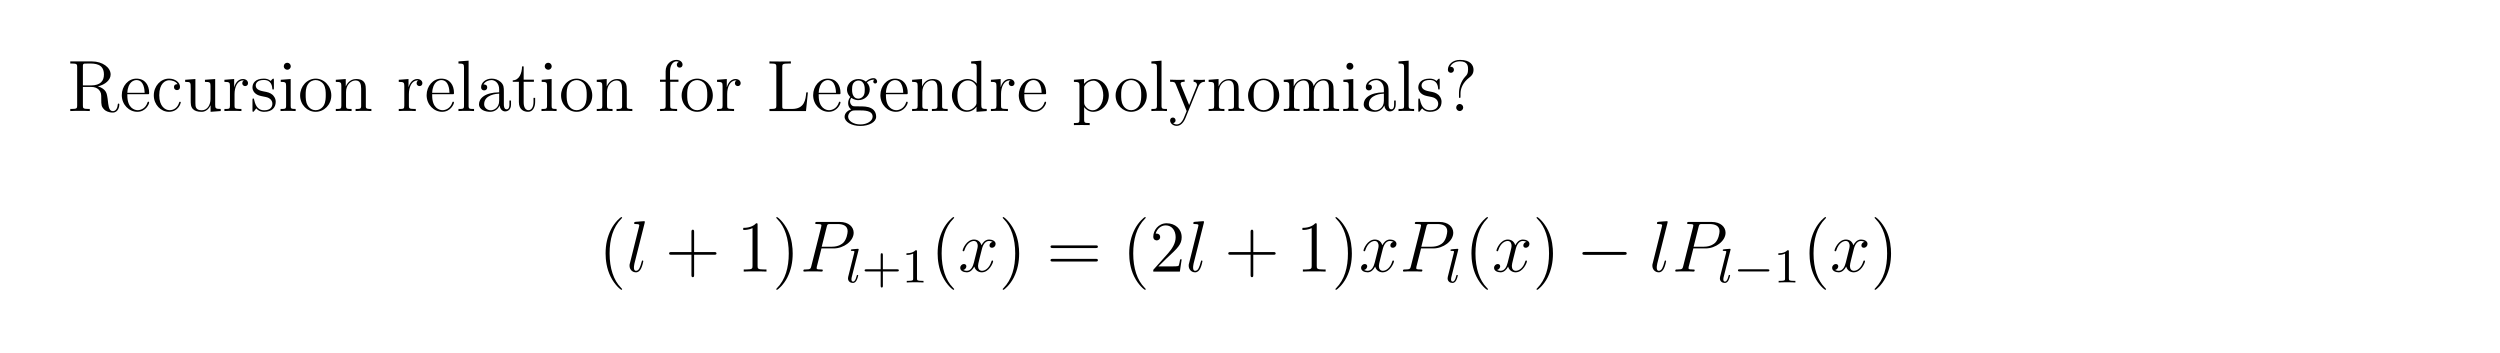 <?xml version="1.0" encoding="UTF-8"?>
<svg xmlns="http://www.w3.org/2000/svg" xmlns:xlink="http://www.w3.org/1999/xlink" width="408.468" height="57.617" viewBox="0 0 408.468 57.617">
<defs>
<g>
<g id="glyph-0-0">
</g>
<g id="glyph-0-1">
<path d="M 5.016 -4.031 C 6.188 -4.312 7.094 -5.062 7.094 -5.969 C 7.094 -7.125 5.766 -8.109 4.047 -8.109 L 0.5 -8.109 L 0.5 -7.766 L 0.734 -7.766 C 1.594 -7.766 1.625 -7.641 1.625 -7.203 L 1.625 -0.906 C 1.625 -0.469 1.594 -0.344 0.734 -0.344 L 0.5 -0.344 L 0.5 0 C 0.766 -0.031 1.75 -0.031 2.094 -0.031 C 2.438 -0.031 3.422 -0.031 3.688 0 L 3.688 -0.344 L 3.453 -0.344 C 2.594 -0.344 2.562 -0.469 2.562 -0.906 L 2.562 -3.938 L 3.938 -3.938 C 4.406 -3.938 4.844 -3.812 5.172 -3.484 C 5.562 -3.031 5.562 -2.781 5.562 -1.953 C 5.562 -1.016 5.562 -0.719 6.094 -0.203 C 6.266 -0.031 6.766 0.25 7.438 0.25 C 8.359 0.25 8.516 -0.781 8.516 -1.031 C 8.516 -1.109 8.516 -1.219 8.391 -1.219 C 8.266 -1.219 8.266 -1.141 8.25 -1.016 C 8.188 -0.312 7.844 0.016 7.469 0.016 C 6.922 0.016 6.797 -0.547 6.703 -1.172 C 6.703 -1.266 6.625 -1.766 6.594 -2.062 C 6.5 -2.656 6.453 -3.047 6.109 -3.406 C 5.969 -3.531 5.672 -3.859 5.016 -4.031 Z M 3.891 -4.188 L 2.562 -4.188 L 2.562 -7.297 C 2.562 -7.562 2.562 -7.703 2.812 -7.75 C 2.922 -7.766 3.281 -7.766 3.516 -7.766 C 4.484 -7.766 6 -7.766 6 -5.969 C 6 -4.938 5.438 -4.188 3.891 -4.188 Z M 3.891 -4.188 "/>
</g>
<g id="glyph-0-2">
<path d="M 4.547 -2.75 C 4.812 -2.75 4.828 -2.75 4.828 -2.984 C 4.828 -4.188 4.188 -5.297 2.75 -5.297 C 1.406 -5.297 0.359 -4.078 0.359 -2.594 C 0.359 -1.031 1.562 0.125 2.891 0.125 C 4.297 0.125 4.828 -1.156 4.828 -1.406 C 4.828 -1.484 4.781 -1.531 4.703 -1.531 C 4.609 -1.531 4.578 -1.469 4.562 -1.406 C 4.25 -0.422 3.453 -0.141 2.953 -0.141 C 2.453 -0.141 1.266 -0.469 1.266 -2.531 L 1.266 -2.75 Z M 1.266 -2.984 C 1.359 -4.844 2.406 -5.062 2.75 -5.062 C 4.016 -5.062 4.078 -3.391 4.094 -2.984 Z M 1.266 -2.984 "/>
</g>
<g id="glyph-0-3">
<path d="M 4.297 -4.391 C 4.156 -4.391 3.719 -4.391 3.719 -3.906 C 3.719 -3.625 3.922 -3.422 4.203 -3.422 C 4.484 -3.422 4.703 -3.594 4.703 -3.938 C 4.703 -4.719 3.875 -5.297 2.906 -5.297 C 1.516 -5.297 0.422 -4.062 0.422 -2.562 C 0.422 -1.047 1.562 0.125 2.891 0.125 C 4.469 0.125 4.828 -1.312 4.828 -1.406 C 4.828 -1.516 4.734 -1.516 4.703 -1.516 C 4.594 -1.516 4.578 -1.484 4.547 -1.344 C 4.281 -0.5 3.641 -0.141 3 -0.141 C 2.281 -0.141 1.312 -0.766 1.312 -2.578 C 1.312 -4.547 2.328 -5.031 2.922 -5.031 C 3.375 -5.031 4.031 -4.859 4.297 -4.391 Z M 4.297 -4.391 "/>
</g>
<g id="glyph-0-4">
<path d="M 3.609 -5.109 L 3.609 -4.766 C 4.422 -4.766 4.516 -4.672 4.516 -4.094 L 4.516 -1.969 C 4.516 -0.969 3.984 -0.125 3.094 -0.125 C 2.109 -0.125 2.047 -0.672 2.047 -1.312 L 2.047 -5.234 L 0.375 -5.109 L 0.375 -4.766 C 1.281 -4.766 1.281 -4.719 1.281 -3.672 L 1.281 -1.891 C 1.281 -1.156 1.281 -0.719 1.641 -0.328 C 1.922 -0.031 2.406 0.125 3.016 0.125 C 3.219 0.125 3.594 0.125 4 -0.219 C 4.344 -0.5 4.531 -0.953 4.531 -0.953 L 4.531 0.125 L 6.188 0 L 6.188 -0.344 C 5.375 -0.344 5.281 -0.422 5.281 -1.016 L 5.281 -5.234 Z M 3.609 -5.109 "/>
</g>
<g id="glyph-0-5">
<path d="M 1.984 -2.766 C 1.984 -3.922 2.453 -5 3.375 -5 C 3.469 -5 3.484 -5 3.531 -4.984 C 3.438 -4.938 3.25 -4.875 3.25 -4.547 C 3.25 -4.203 3.531 -4.078 3.719 -4.078 C 3.953 -4.078 4.188 -4.234 4.188 -4.547 C 4.188 -4.906 3.875 -5.234 3.359 -5.234 C 2.344 -5.234 2 -4.141 1.938 -3.922 L 1.922 -3.922 L 1.922 -5.234 L 0.328 -5.109 L 0.328 -4.766 C 1.141 -4.766 1.234 -4.672 1.234 -4.094 L 1.234 -0.875 C 1.234 -0.344 1.109 -0.344 0.328 -0.344 L 0.328 0 C 0.672 -0.031 1.312 -0.031 1.672 -0.031 C 2 -0.031 2.844 -0.031 3.109 0 L 3.109 -0.344 L 2.875 -0.344 C 2 -0.344 1.984 -0.469 1.984 -0.906 Z M 1.984 -2.766 "/>
</g>
<g id="glyph-0-6">
<path d="M 3.891 -5.016 C 3.891 -5.234 3.891 -5.297 3.781 -5.297 C 3.688 -5.297 3.453 -5.031 3.375 -4.922 C 3 -5.219 2.641 -5.297 2.25 -5.297 C 0.812 -5.297 0.391 -4.516 0.391 -3.859 C 0.391 -3.734 0.391 -3.312 0.844 -2.891 C 1.219 -2.562 1.625 -2.484 2.172 -2.375 C 2.828 -2.25 2.984 -2.203 3.281 -1.969 C 3.484 -1.797 3.641 -1.531 3.641 -1.203 C 3.641 -0.688 3.344 -0.125 2.297 -0.125 C 1.516 -0.125 0.953 -0.562 0.688 -1.75 C 0.641 -1.969 0.641 -1.984 0.625 -2 C 0.609 -2.047 0.562 -2.047 0.516 -2.047 C 0.391 -2.047 0.391 -1.984 0.391 -1.766 L 0.391 -0.156 C 0.391 0.062 0.391 0.125 0.516 0.125 C 0.562 0.125 0.578 0.109 0.781 -0.141 C 0.844 -0.219 0.844 -0.25 1.016 -0.438 C 1.469 0.125 2.109 0.125 2.312 0.125 C 3.562 0.125 4.188 -0.562 4.188 -1.516 C 4.188 -2.156 3.781 -2.531 3.688 -2.641 C 3.25 -3 2.938 -3.078 2.156 -3.219 C 1.797 -3.297 0.922 -3.453 0.922 -4.172 C 0.922 -4.531 1.172 -5.078 2.25 -5.078 C 3.531 -5.078 3.609 -3.984 3.641 -3.609 C 3.641 -3.516 3.734 -3.516 3.766 -3.516 C 3.891 -3.516 3.891 -3.578 3.891 -3.781 Z M 3.891 -5.016 "/>
</g>
<g id="glyph-0-7">
<path d="M 2.062 -7.312 C 2.062 -7.625 1.812 -7.891 1.484 -7.891 C 1.172 -7.891 0.922 -7.641 0.922 -7.328 C 0.922 -6.969 1.203 -6.75 1.484 -6.75 C 1.859 -6.75 2.062 -7.047 2.062 -7.312 Z M 0.422 -5.109 L 0.422 -4.766 C 1.188 -4.766 1.297 -4.688 1.297 -4.109 L 1.297 -0.875 C 1.297 -0.344 1.156 -0.344 0.391 -0.344 L 0.391 0 C 0.719 -0.031 1.297 -0.031 1.641 -0.031 C 1.766 -0.031 2.453 -0.031 2.859 0 L 2.859 -0.344 C 2.094 -0.344 2.047 -0.406 2.047 -0.859 L 2.047 -5.234 Z M 0.422 -5.109 "/>
</g>
<g id="glyph-0-8">
<path d="M 5.453 -2.547 C 5.453 -4.078 4.281 -5.297 2.906 -5.297 C 1.484 -5.297 0.359 -4.031 0.359 -2.547 C 0.359 -1.016 1.547 0.125 2.891 0.125 C 4.297 0.125 5.453 -1.047 5.453 -2.547 Z M 2.906 -0.141 C 2.469 -0.141 1.938 -0.328 1.594 -0.922 C 1.266 -1.453 1.266 -2.156 1.266 -2.641 C 1.266 -3.094 1.266 -3.828 1.625 -4.359 C 1.953 -4.875 2.484 -5.062 2.891 -5.062 C 3.359 -5.062 3.859 -4.844 4.188 -4.375 C 4.547 -3.828 4.547 -3.094 4.547 -2.641 C 4.547 -2.234 4.547 -1.5 4.234 -0.938 C 3.906 -0.375 3.359 -0.141 2.906 -0.141 Z M 2.906 -0.141 "/>
</g>
<g id="glyph-0-9">
<path d="M 5.281 -2.891 C 5.281 -3.984 5.281 -4.328 5.016 -4.703 C 4.672 -5.172 4.109 -5.234 3.703 -5.234 C 2.547 -5.234 2.109 -4.25 2 -4.016 L 2 -5.234 L 0.375 -5.109 L 0.375 -4.766 C 1.188 -4.766 1.281 -4.672 1.281 -4.094 L 1.281 -0.875 C 1.281 -0.344 1.156 -0.344 0.375 -0.344 L 0.375 0 C 0.688 -0.031 1.328 -0.031 1.656 -0.031 C 2 -0.031 2.641 -0.031 2.953 0 L 2.953 -0.344 C 2.203 -0.344 2.047 -0.344 2.047 -0.875 L 2.047 -3.094 C 2.047 -4.328 2.875 -5 3.609 -5 C 4.344 -5 4.516 -4.391 4.516 -3.672 L 4.516 -0.875 C 4.516 -0.344 4.375 -0.344 3.609 -0.344 L 3.609 0 C 3.922 -0.031 4.562 -0.031 4.891 -0.031 C 5.234 -0.031 5.875 -0.031 6.188 0 L 6.188 -0.344 C 5.594 -0.344 5.297 -0.344 5.281 -0.703 Z M 5.281 -2.891 "/>
</g>
<g id="glyph-0-10">
<path d="M 2.047 -8.234 L 0.391 -8.109 L 0.391 -7.766 C 1.203 -7.766 1.297 -7.688 1.297 -7.094 L 1.297 -0.875 C 1.297 -0.344 1.156 -0.344 0.391 -0.344 L 0.391 0 C 0.719 -0.031 1.312 -0.031 1.656 -0.031 C 2.016 -0.031 2.609 -0.031 2.938 0 L 2.938 -0.344 C 2.188 -0.344 2.047 -0.344 2.047 -0.875 Z M 2.047 -8.234 "/>
</g>
<g id="glyph-0-11">
<path d="M 4.578 -3.172 C 4.578 -3.812 4.578 -4.281 4.062 -4.75 C 3.641 -5.125 3.109 -5.297 2.594 -5.297 C 1.609 -5.297 0.859 -4.656 0.859 -3.891 C 0.859 -3.531 1.094 -3.375 1.359 -3.375 C 1.656 -3.375 1.859 -3.578 1.859 -3.859 C 1.859 -4.344 1.422 -4.344 1.25 -4.344 C 1.516 -4.844 2.094 -5.062 2.562 -5.062 C 3.109 -5.062 3.812 -4.609 3.812 -3.531 L 3.812 -3.062 C 1.422 -3.031 0.516 -2.031 0.516 -1.109 C 0.516 -0.172 1.609 0.125 2.344 0.125 C 3.125 0.125 3.656 -0.359 3.891 -0.922 C 3.938 -0.375 4.297 0.062 4.812 0.062 C 5.062 0.062 5.75 -0.109 5.75 -1.062 L 5.75 -1.719 L 5.484 -1.719 L 5.484 -1.062 C 5.484 -0.375 5.203 -0.281 5.031 -0.281 C 4.578 -0.281 4.578 -0.922 4.578 -1.094 Z M 3.812 -1.672 C 3.812 -0.516 2.938 -0.125 2.438 -0.125 C 1.859 -0.125 1.359 -0.547 1.359 -1.109 C 1.359 -2.688 3.391 -2.828 3.812 -2.844 Z M 3.812 -1.672 "/>
</g>
<g id="glyph-0-12">
<path d="M 2 -4.781 L 3.672 -4.781 L 3.672 -5.125 L 2 -5.125 L 2 -7.297 L 1.734 -7.297 C 1.719 -6.188 1.297 -5.047 0.219 -5.016 L 0.219 -4.781 L 1.219 -4.781 L 1.219 -1.469 C 1.219 -0.156 2.109 0.125 2.734 0.125 C 3.484 0.125 3.875 -0.625 3.875 -1.469 L 3.875 -2.156 L 3.609 -2.156 L 3.609 -1.5 C 3.609 -0.641 3.266 -0.141 2.797 -0.141 C 2 -0.141 2 -1.25 2 -1.453 Z M 2 -4.781 "/>
</g>
<g id="glyph-0-13">
<path d="M 2.047 -4.781 L 3.391 -4.781 L 3.391 -5.125 L 2.016 -5.125 L 2.016 -6.5 C 2.016 -7.578 2.562 -8.125 3.047 -8.125 C 3.141 -8.125 3.328 -8.094 3.469 -8.031 C 3.422 -8.016 3.125 -7.906 3.125 -7.562 C 3.125 -7.297 3.312 -7.094 3.594 -7.094 C 3.875 -7.094 4.062 -7.297 4.062 -7.578 C 4.062 -8.016 3.641 -8.359 3.062 -8.359 C 2.234 -8.359 1.297 -7.719 1.297 -6.5 L 1.297 -5.125 L 0.375 -5.125 L 0.375 -4.781 L 1.297 -4.781 L 1.297 -0.875 C 1.297 -0.344 1.156 -0.344 0.391 -0.344 L 0.391 0 C 0.719 -0.031 1.375 -0.031 1.734 -0.031 C 2.047 -0.031 2.891 -0.031 3.172 0 L 3.172 -0.344 L 2.938 -0.344 C 2.062 -0.344 2.047 -0.469 2.047 -0.906 Z M 2.047 -4.781 "/>
</g>
<g id="glyph-0-14">
<path d="M 6.766 -3.047 L 6.5 -3.047 C 6.391 -1.859 6.234 -0.344 4.156 -0.344 L 3.125 -0.344 C 2.594 -0.344 2.578 -0.422 2.578 -0.812 L 2.578 -7.203 C 2.578 -7.625 2.594 -7.766 3.641 -7.766 L 3.984 -7.766 L 3.984 -8.109 C 3.641 -8.094 2.594 -8.094 2.188 -8.094 C 1.828 -8.094 0.766 -8.094 0.484 -8.109 L 0.484 -7.766 L 0.719 -7.766 C 1.578 -7.766 1.609 -7.641 1.609 -7.203 L 1.609 -0.906 C 1.609 -0.469 1.578 -0.344 0.719 -0.344 L 0.484 -0.344 L 0.484 0 L 6.453 0 Z M 6.766 -3.047 "/>
</g>
<g id="glyph-0-15">
<path d="M 1.406 -2.156 C 1.969 -1.781 2.453 -1.781 2.578 -1.781 C 3.641 -1.781 4.438 -2.594 4.438 -3.5 C 4.438 -3.828 4.344 -4.281 3.969 -4.656 C 4.422 -5.125 4.984 -5.125 5.047 -5.125 C 5.094 -5.125 5.156 -5.125 5.203 -5.109 C 5.078 -5.062 5.016 -4.938 5.016 -4.812 C 5.016 -4.641 5.141 -4.5 5.328 -4.5 C 5.422 -4.5 5.641 -4.562 5.641 -4.828 C 5.641 -5.031 5.469 -5.375 5.062 -5.375 C 4.438 -5.375 3.984 -4.984 3.812 -4.812 C 3.453 -5.078 3.047 -5.234 2.594 -5.234 C 1.516 -5.234 0.719 -4.422 0.719 -3.516 C 0.719 -2.844 1.141 -2.406 1.266 -2.297 C 1.109 -2.109 0.906 -1.766 0.906 -1.312 C 0.906 -0.625 1.312 -0.328 1.406 -0.266 C 0.859 -0.109 0.328 0.328 0.328 0.938 C 0.328 1.75 1.438 2.438 2.891 2.438 C 4.312 2.438 5.484 1.812 5.484 0.922 C 5.484 0.625 5.406 -0.078 4.688 -0.453 C 4.078 -0.766 3.484 -0.766 2.469 -0.766 C 1.75 -0.766 1.656 -0.766 1.453 -0.984 C 1.328 -1.109 1.219 -1.328 1.219 -1.578 C 1.219 -1.781 1.297 -1.984 1.406 -2.156 Z M 2.594 -2.031 C 1.547 -2.031 1.547 -3.234 1.547 -3.5 C 1.547 -3.719 1.547 -4.203 1.75 -4.531 C 1.969 -4.875 2.328 -4.984 2.578 -4.984 C 3.625 -4.984 3.625 -3.781 3.625 -3.516 C 3.625 -3.297 3.625 -2.812 3.422 -2.5 C 3.188 -2.156 2.844 -2.031 2.594 -2.031 Z M 2.906 2.188 C 1.766 2.188 0.906 1.609 0.906 0.922 C 0.906 0.828 0.922 0.375 1.375 0.062 C 1.641 -0.109 1.75 -0.109 2.578 -0.109 C 3.562 -0.109 4.906 -0.109 4.906 0.922 C 4.906 1.625 4 2.188 2.906 2.188 Z M 2.906 2.188 "/>
</g>
<g id="glyph-0-16">
<path d="M 3.562 -8.109 L 3.562 -7.766 C 4.375 -7.766 4.469 -7.688 4.469 -7.094 L 4.469 -4.484 C 4.219 -4.828 3.703 -5.234 2.984 -5.234 C 1.609 -5.234 0.422 -4.078 0.422 -2.547 C 0.422 -1.047 1.547 0.125 2.844 0.125 C 3.75 0.125 4.281 -0.469 4.438 -0.703 L 4.438 0.125 L 6.109 0 L 6.109 -0.344 C 5.312 -0.344 5.219 -0.422 5.219 -1.016 L 5.219 -8.234 Z M 4.438 -1.391 C 4.438 -1.172 4.438 -1.141 4.281 -0.875 C 3.984 -0.469 3.5 -0.125 2.906 -0.125 C 2.594 -0.125 1.312 -0.234 1.312 -2.547 C 1.312 -3.391 1.453 -3.875 1.719 -4.266 C 1.953 -4.625 2.438 -5 3.031 -5 C 3.766 -5 4.188 -4.469 4.297 -4.281 C 4.438 -4.078 4.438 -4.047 4.438 -3.828 Z M 4.438 -1.391 "/>
</g>
<g id="glyph-0-17">
<path d="M 2.906 1.953 C 2.156 1.953 2 1.953 2 1.422 L 2 -0.641 C 2.219 -0.344 2.703 0.125 3.469 0.125 C 4.828 0.125 6.031 -1.031 6.031 -2.562 C 6.031 -4.078 4.922 -5.234 3.625 -5.234 C 2.578 -5.234 2.016 -4.484 1.984 -4.438 L 1.984 -5.234 L 0.328 -5.109 L 0.328 -4.766 C 1.156 -4.766 1.234 -4.672 1.234 -4.156 L 1.234 1.422 C 1.234 1.953 1.109 1.953 0.328 1.953 L 0.328 2.297 C 0.641 2.281 1.281 2.281 1.609 2.281 C 1.953 2.281 2.594 2.281 2.906 2.297 Z M 2 -3.781 C 2 -4.016 2 -4.031 2.141 -4.219 C 2.5 -4.75 3.078 -4.969 3.531 -4.969 C 4.422 -4.969 5.125 -3.891 5.125 -2.562 C 5.125 -1.156 4.328 -0.125 3.406 -0.125 C 3.047 -0.125 2.703 -0.266 2.453 -0.5 C 2.188 -0.766 2 -1.016 2 -1.344 Z M 2 -3.781 "/>
</g>
<g id="glyph-0-18">
<path d="M 4.812 -3.969 C 5.125 -4.766 5.688 -4.781 5.906 -4.781 L 5.906 -5.125 C 5.562 -5.094 5.406 -5.094 5.016 -5.094 C 4.75 -5.094 4.719 -5.094 4.062 -5.125 L 4.062 -4.781 C 4.5 -4.75 4.609 -4.484 4.609 -4.266 C 4.609 -4.156 4.578 -4.094 4.531 -3.984 L 3.328 -0.984 L 2 -4.219 C 1.938 -4.375 1.938 -4.453 1.938 -4.469 C 1.938 -4.781 2.344 -4.781 2.594 -4.781 L 2.594 -5.125 C 2.281 -5.094 1.703 -5.094 1.359 -5.094 C 0.922 -5.094 0.891 -5.094 0.219 -5.125 L 0.219 -4.781 C 0.906 -4.781 1 -4.719 1.156 -4.344 L 2.922 0 C 2.406 1.266 2.406 1.281 2.344 1.375 C 2.156 1.734 1.828 2.188 1.297 2.188 C 0.922 2.188 0.703 1.969 0.703 1.969 C 0.703 1.969 1.109 1.922 1.109 1.516 C 1.109 1.219 0.891 1.062 0.672 1.062 C 0.469 1.062 0.219 1.188 0.219 1.531 C 0.219 1.984 0.672 2.422 1.297 2.422 C 1.953 2.422 2.453 1.844 2.75 1.094 Z M 4.812 -3.969 "/>
</g>
<g id="glyph-0-19">
<path d="M 8.516 -2.891 C 8.516 -3.984 8.516 -4.328 8.234 -4.703 C 7.891 -5.172 7.344 -5.234 6.938 -5.234 C 5.953 -5.234 5.453 -4.531 5.266 -4.062 C 5.094 -4.969 4.453 -5.234 3.703 -5.234 C 2.547 -5.234 2.109 -4.25 2 -4.016 L 2 -5.234 L 0.375 -5.109 L 0.375 -4.766 C 1.188 -4.766 1.281 -4.672 1.281 -4.094 L 1.281 -0.875 C 1.281 -0.344 1.156 -0.344 0.375 -0.344 L 0.375 0 C 0.688 -0.031 1.328 -0.031 1.656 -0.031 C 2 -0.031 2.641 -0.031 2.953 0 L 2.953 -0.344 C 2.203 -0.344 2.047 -0.344 2.047 -0.875 L 2.047 -3.094 C 2.047 -4.328 2.875 -5 3.609 -5 C 4.344 -5 4.516 -4.391 4.516 -3.672 L 4.516 -0.875 C 4.516 -0.344 4.375 -0.344 3.609 -0.344 L 3.609 0 C 3.922 -0.031 4.562 -0.031 4.891 -0.031 C 5.234 -0.031 5.875 -0.031 6.188 0 L 6.188 -0.344 C 5.422 -0.344 5.281 -0.344 5.281 -0.875 L 5.281 -3.094 C 5.281 -4.328 6.109 -5 6.844 -5 C 7.578 -5 7.75 -4.391 7.75 -3.672 L 7.75 -0.875 C 7.75 -0.344 7.609 -0.344 6.844 -0.344 L 6.844 0 C 7.156 -0.031 7.797 -0.031 8.125 -0.031 C 8.469 -0.031 9.109 -0.031 9.422 0 L 9.422 -0.344 C 8.828 -0.344 8.531 -0.344 8.516 -0.703 Z M 8.516 -2.891 "/>
</g>
<g id="glyph-0-20">
<path d="M 2.703 -2.875 C 2.703 -3.578 3 -4.625 4.188 -5.516 C 4.531 -5.766 4.828 -6.125 4.828 -6.75 C 4.828 -7.469 4.328 -8.359 2.625 -8.359 C 1.344 -8.359 0.641 -7.531 0.641 -6.766 C 0.641 -6.344 0.969 -6.25 1.141 -6.25 C 1.344 -6.25 1.625 -6.391 1.625 -6.75 C 1.625 -7.016 1.422 -7.234 1.125 -7.234 C 1.062 -7.234 1.031 -7.234 1.016 -7.219 C 1.266 -7.844 1.953 -8.125 2.594 -8.125 C 3.938 -8.125 3.938 -7.25 3.938 -6.797 C 3.938 -6.109 3.719 -5.875 3.516 -5.672 C 2.703 -4.797 2.453 -3.688 2.453 -2.969 L 2.453 -2.406 C 2.453 -2.188 2.453 -2.141 2.578 -2.141 C 2.703 -2.141 2.703 -2.219 2.703 -2.438 Z M 3.141 -0.578 C 3.141 -0.891 2.891 -1.156 2.578 -1.156 C 2.219 -1.156 2 -0.859 2 -0.578 C 2 -0.219 2.281 0 2.562 0 C 2.891 0 3.141 -0.266 3.141 -0.578 Z M 3.141 -0.578 "/>
</g>
<g id="glyph-0-21">
<path d="M 3.859 2.891 C 3.859 2.844 3.859 2.828 3.656 2.625 C 2.469 1.422 1.812 -0.531 1.812 -2.953 C 1.812 -5.266 2.359 -7.25 3.734 -8.641 C 3.859 -8.75 3.859 -8.781 3.859 -8.812 C 3.859 -8.875 3.797 -8.906 3.75 -8.906 C 3.594 -8.906 2.625 -8.047 2.047 -6.891 C 1.438 -5.688 1.156 -4.422 1.156 -2.953 C 1.156 -1.906 1.328 -0.484 1.953 0.781 C 2.641 2.203 3.625 2.984 3.75 2.984 C 3.797 2.984 3.859 2.953 3.859 2.891 Z M 3.859 2.891 "/>
</g>
<g id="glyph-0-22">
<path d="M 4.734 -2.75 L 8.016 -2.75 C 8.188 -2.75 8.391 -2.75 8.391 -2.953 C 8.391 -3.188 8.188 -3.188 8.016 -3.188 L 4.734 -3.188 L 4.734 -6.453 C 4.734 -6.625 4.734 -6.844 4.531 -6.844 C 4.297 -6.844 4.297 -6.641 4.297 -6.453 L 4.297 -3.188 L 1.016 -3.188 C 0.859 -3.188 0.641 -3.188 0.641 -2.969 C 0.641 -2.75 0.844 -2.75 1.016 -2.75 L 4.297 -2.75 L 4.297 0.531 C 4.297 0.703 4.297 0.922 4.516 0.922 C 4.734 0.922 4.734 0.719 4.734 0.531 Z M 4.734 -2.75 "/>
</g>
<g id="glyph-0-23">
<path d="M 3.422 -7.609 C 3.422 -7.891 3.422 -7.891 3.188 -7.891 C 2.891 -7.578 2.297 -7.141 1.078 -7.141 L 1.078 -6.797 C 1.359 -6.797 1.953 -6.797 2.594 -7.094 L 2.594 -0.922 C 2.594 -0.484 2.562 -0.344 1.516 -0.344 L 1.156 -0.344 L 1.156 0 C 1.469 -0.031 2.625 -0.031 3.016 -0.031 C 3.406 -0.031 4.547 -0.031 4.875 0 L 4.875 -0.344 L 4.5 -0.344 C 3.453 -0.344 3.422 -0.484 3.422 -0.922 Z M 3.422 -7.609 "/>
</g>
<g id="glyph-0-24">
<path d="M 3.344 -2.953 C 3.344 -3.859 3.234 -5.328 2.562 -6.703 C 1.859 -8.141 0.891 -8.906 0.766 -8.906 C 0.719 -8.906 0.656 -8.875 0.656 -8.812 C 0.656 -8.781 0.656 -8.75 0.859 -8.547 C 2.047 -7.344 2.703 -5.391 2.703 -2.969 C 2.703 -0.672 2.156 1.312 0.766 2.719 C 0.656 2.828 0.656 2.844 0.656 2.891 C 0.656 2.953 0.719 2.984 0.766 2.984 C 0.922 2.984 1.891 2.125 2.469 0.969 C 3.078 -0.25 3.344 -1.531 3.344 -2.953 Z M 3.344 -2.953 "/>
</g>
<g id="glyph-0-25">
<path d="M 8.016 -3.844 C 8.188 -3.844 8.391 -3.844 8.391 -4.062 C 8.391 -4.281 8.188 -4.281 8.016 -4.281 L 1.016 -4.281 C 0.859 -4.281 0.641 -4.281 0.641 -4.078 C 0.641 -3.844 0.844 -3.844 1.016 -3.844 Z M 8.016 -1.641 C 8.188 -1.641 8.391 -1.641 8.391 -1.859 C 8.391 -2.078 8.188 -2.078 8.016 -2.078 L 1.016 -2.078 C 0.859 -2.078 0.641 -2.078 0.641 -1.859 C 0.641 -1.641 0.844 -1.641 1.016 -1.641 Z M 8.016 -1.641 "/>
</g>
<g id="glyph-0-26">
<path d="M 5.219 -2 L 4.969 -2 C 4.922 -1.797 4.828 -1.141 4.719 -0.953 C 4.625 -0.844 3.953 -0.844 3.594 -0.844 L 1.406 -0.844 C 1.719 -1.109 2.453 -1.875 2.75 -2.156 C 4.562 -3.828 5.219 -4.438 5.219 -5.609 C 5.219 -6.984 4.141 -7.891 2.766 -7.891 C 1.391 -7.891 0.578 -6.719 0.578 -5.703 C 0.578 -5.094 1.109 -5.094 1.141 -5.094 C 1.391 -5.094 1.703 -5.266 1.703 -5.656 C 1.703 -5.984 1.469 -6.203 1.141 -6.203 C 1.031 -6.203 1.016 -6.203 0.969 -6.203 C 1.203 -7 1.844 -7.547 2.609 -7.547 C 3.625 -7.547 4.234 -6.703 4.234 -5.609 C 4.234 -4.609 3.656 -3.734 2.984 -2.969 L 0.578 -0.281 L 0.578 0 L 4.922 0 Z M 5.219 -2 "/>
</g>
<g id="glyph-1-0">
</g>
<g id="glyph-1-1">
<path d="M 3.016 -7.938 C 3.031 -7.984 3.047 -8.062 3.047 -8.125 C 3.047 -8.234 2.938 -8.234 2.906 -8.234 C 2.891 -8.234 2.469 -8.203 2.25 -8.188 C 2.047 -8.172 1.875 -8.141 1.656 -8.141 C 1.375 -8.109 1.297 -8.094 1.297 -7.891 C 1.297 -7.766 1.406 -7.766 1.531 -7.766 C 2.141 -7.766 2.141 -7.656 2.141 -7.547 C 2.141 -7.5 2.141 -7.469 2.078 -7.25 L 0.609 -1.359 C 0.562 -1.234 0.547 -1.141 0.547 -0.953 C 0.547 -0.359 0.984 0.125 1.594 0.125 C 1.984 0.125 2.25 -0.141 2.438 -0.516 C 2.641 -0.906 2.797 -1.656 2.797 -1.703 C 2.797 -1.75 2.75 -1.812 2.688 -1.812 C 2.578 -1.812 2.562 -1.75 2.516 -1.562 C 2.297 -0.75 2.094 -0.125 1.609 -0.125 C 1.266 -0.125 1.266 -0.5 1.266 -0.672 C 1.266 -0.719 1.266 -0.969 1.344 -1.297 Z M 3.016 -7.938 "/>
</g>
<g id="glyph-1-2">
<path d="M 3.516 -3.781 L 5.516 -3.781 C 7.156 -3.781 8.781 -4.984 8.781 -6.344 C 8.781 -7.266 8 -8.109 6.5 -8.109 L 2.844 -8.109 C 2.609 -8.109 2.5 -8.109 2.5 -7.891 C 2.5 -7.766 2.609 -7.766 2.797 -7.766 C 3.516 -7.766 3.516 -7.672 3.516 -7.547 C 3.516 -7.516 3.516 -7.453 3.469 -7.266 L 1.859 -0.875 C 1.75 -0.469 1.734 -0.344 0.906 -0.344 C 0.672 -0.344 0.562 -0.344 0.562 -0.125 C 0.562 0 0.672 0 0.734 0 C 0.969 0 1.203 -0.031 1.422 -0.031 L 2.812 -0.031 C 3.047 -0.031 3.297 0 3.516 0 C 3.609 0 3.734 0 3.734 -0.219 C 3.734 -0.344 3.641 -0.344 3.453 -0.344 C 2.75 -0.344 2.734 -0.422 2.734 -0.547 C 2.734 -0.609 2.75 -0.688 2.75 -0.75 Z M 4.375 -7.297 C 4.484 -7.75 4.531 -7.766 4.984 -7.766 L 6.156 -7.766 C 7.047 -7.766 7.797 -7.484 7.797 -6.594 C 7.797 -6.281 7.641 -5.266 7.094 -4.719 C 6.891 -4.516 6.312 -4.062 5.234 -4.062 L 3.562 -4.062 Z M 4.375 -7.297 "/>
</g>
<g id="glyph-1-3">
<path d="M 5.625 -4.844 C 5.25 -4.781 5.109 -4.484 5.109 -4.266 C 5.109 -3.984 5.328 -3.891 5.5 -3.891 C 5.859 -3.891 6.109 -4.188 6.109 -4.516 C 6.109 -5.016 5.531 -5.234 5.031 -5.234 C 4.312 -5.234 3.906 -4.531 3.797 -4.297 C 3.531 -5.188 2.797 -5.234 2.578 -5.234 C 1.359 -5.234 0.719 -3.688 0.719 -3.422 C 0.719 -3.375 0.766 -3.312 0.859 -3.312 C 0.953 -3.312 0.969 -3.391 1 -3.438 C 1.406 -4.75 2.203 -5 2.547 -5 C 3.078 -5 3.188 -4.5 3.188 -4.219 C 3.188 -3.953 3.109 -3.688 2.969 -3.109 L 2.562 -1.484 C 2.391 -0.766 2.047 -0.125 1.406 -0.125 C 1.359 -0.125 1.062 -0.125 0.812 -0.266 C 1.234 -0.359 1.328 -0.719 1.328 -0.859 C 1.328 -1.094 1.156 -1.234 0.922 -1.234 C 0.641 -1.234 0.328 -0.984 0.328 -0.609 C 0.328 -0.109 0.891 0.125 1.406 0.125 C 1.969 0.125 2.375 -0.328 2.625 -0.812 C 2.812 -0.125 3.406 0.125 3.844 0.125 C 5.062 0.125 5.703 -1.438 5.703 -1.703 C 5.703 -1.75 5.656 -1.812 5.578 -1.812 C 5.469 -1.812 5.469 -1.75 5.422 -1.656 C 5.109 -0.609 4.422 -0.125 3.891 -0.125 C 3.469 -0.125 3.234 -0.422 3.234 -0.922 C 3.234 -1.172 3.297 -1.359 3.484 -2.156 L 3.891 -3.766 C 4.078 -4.484 4.484 -5 5.016 -5 C 5.047 -5 5.375 -5 5.625 -4.844 Z M 5.625 -4.844 "/>
</g>
<g id="glyph-2-0">
</g>
<g id="glyph-2-1">
<path d="M 2.078 -5.266 C 2.078 -5.281 2.109 -5.375 2.109 -5.391 C 2.109 -5.422 2.078 -5.5 1.984 -5.5 L 1.188 -5.438 C 0.891 -5.406 0.828 -5.406 0.828 -5.266 C 0.828 -5.156 0.938 -5.156 1.031 -5.156 C 1.406 -5.156 1.406 -5.109 1.406 -5.031 C 1.406 -5 1.406 -4.984 1.375 -4.844 L 0.391 -0.922 C 0.359 -0.797 0.359 -0.672 0.359 -0.672 C 0.359 -0.172 0.766 0.078 1.156 0.078 C 1.5 0.078 1.672 -0.188 1.766 -0.359 C 1.906 -0.625 2.031 -1.094 2.031 -1.141 C 2.031 -1.188 2 -1.234 1.906 -1.234 C 1.828 -1.234 1.812 -1.203 1.812 -1.188 C 1.797 -1.172 1.75 -1.016 1.734 -0.938 C 1.609 -0.469 1.453 -0.141 1.172 -0.141 C 0.984 -0.141 0.922 -0.328 0.922 -0.516 C 0.922 -0.672 0.953 -0.75 0.969 -0.859 Z M 2.078 -5.266 "/>
</g>
<g id="glyph-3-0">
</g>
<g id="glyph-3-1">
<path d="M 3.453 -1.797 L 5.781 -1.797 C 5.891 -1.797 6.062 -1.797 6.062 -1.984 C 6.062 -2.156 5.891 -2.156 5.781 -2.156 L 3.453 -2.156 L 3.453 -4.5 C 3.453 -4.609 3.453 -4.781 3.266 -4.781 C 3.094 -4.781 3.094 -4.609 3.094 -4.5 L 3.094 -2.156 L 0.75 -2.156 C 0.641 -2.156 0.469 -2.156 0.469 -1.984 C 0.469 -1.797 0.641 -1.797 0.75 -1.797 L 3.094 -1.797 L 3.094 0.531 C 3.094 0.656 3.094 0.828 3.266 0.828 C 3.453 0.828 3.453 0.656 3.453 0.531 Z M 3.453 -1.797 "/>
</g>
<g id="glyph-3-2">
<path d="M 2.484 -5.047 C 2.484 -5.266 2.469 -5.266 2.25 -5.266 C 1.938 -4.953 1.516 -4.766 0.766 -4.766 L 0.766 -4.5 C 0.969 -4.5 1.406 -4.5 1.859 -4.719 L 1.859 -0.656 C 1.859 -0.359 1.844 -0.266 1.078 -0.266 L 0.812 -0.266 L 0.812 0 C 1.141 -0.031 1.812 -0.031 2.172 -0.031 C 2.531 -0.031 3.219 -0.031 3.547 0 L 3.547 -0.266 L 3.266 -0.266 C 2.516 -0.266 2.484 -0.359 2.484 -0.656 Z M 2.484 -5.047 "/>
</g>
<g id="glyph-4-0">
</g>
<g id="glyph-4-1">
<path d="M 7.828 -2.734 C 8.031 -2.734 8.234 -2.734 8.234 -2.969 C 8.234 -3.203 8.031 -3.203 7.828 -3.203 L 1.406 -3.203 C 1.203 -3.203 0.984 -3.203 0.984 -2.969 C 0.984 -2.734 1.203 -2.734 1.406 -2.734 Z M 7.828 -2.734 "/>
</g>
<g id="glyph-5-0">
</g>
<g id="glyph-5-1">
<path d="M 5.531 -1.797 C 5.672 -1.797 5.844 -1.797 5.844 -1.984 C 5.844 -2.156 5.672 -2.156 5.531 -2.156 L 1 -2.156 C 0.875 -2.156 0.703 -2.156 0.703 -1.984 C 0.703 -1.797 0.875 -1.797 1 -1.797 Z M 5.531 -1.797 "/>
</g>
</g>
</defs>
<g fill="rgb(0%, 0%, 0%)" fill-opacity="1">
<use xlink:href="#glyph-0-1" x="10.982" y="18.144"/>
<use xlink:href="#glyph-0-2" x="19.54" y="18.144"/>
<use xlink:href="#glyph-0-3" x="24.708" y="18.144"/>
<use xlink:href="#glyph-0-4" x="29.877" y="18.144"/>
<use xlink:href="#glyph-0-5" x="36.337" y="18.144"/>
<use xlink:href="#glyph-0-6" x="40.86" y="18.144"/>
<use xlink:href="#glyph-0-7" x="45.447" y="18.144"/>
<use xlink:href="#glyph-0-8" x="48.677" y="18.144"/>
<use xlink:href="#glyph-0-9" x="54.491" y="18.144"/>
</g>
<g fill="rgb(0%, 0%, 0%)" fill-opacity="1">
<use xlink:href="#glyph-0-5" x="64.824" y="18.144"/>
<use xlink:href="#glyph-0-2" x="69.346" y="18.144"/>
<use xlink:href="#glyph-0-10" x="74.515" y="18.144"/>
<use xlink:href="#glyph-0-11" x="77.745" y="18.144"/>
<use xlink:href="#glyph-0-12" x="83.56" y="18.144"/>
<use xlink:href="#glyph-0-7" x="88.082" y="18.144"/>
<use xlink:href="#glyph-0-8" x="91.313" y="18.144"/>
<use xlink:href="#glyph-0-9" x="97.127" y="18.144"/>
</g>
<g fill="rgb(0%, 0%, 0%)" fill-opacity="1">
<use xlink:href="#glyph-0-13" x="107.46" y="18.144"/>
<use xlink:href="#glyph-0-8" x="111.013" y="18.144"/>
<use xlink:href="#glyph-0-5" x="116.828" y="18.144"/>
</g>
<g fill="rgb(0%, 0%, 0%)" fill-opacity="1">
<use xlink:href="#glyph-0-14" x="125.234" y="18.144"/>
<use xlink:href="#glyph-0-2" x="132.499" y="18.144"/>
<use xlink:href="#glyph-0-15" x="137.668" y="18.144"/>
<use xlink:href="#glyph-0-2" x="143.483" y="18.144"/>
<use xlink:href="#glyph-0-9" x="148.651" y="18.144"/>
<use xlink:href="#glyph-0-16" x="155.112" y="18.144"/>
<use xlink:href="#glyph-0-5" x="161.573" y="18.144"/>
<use xlink:href="#glyph-0-2" x="166.095" y="18.144"/>
</g>
<g fill="rgb(0%, 0%, 0%)" fill-opacity="1">
<use xlink:href="#glyph-0-17" x="175.135" y="18.144"/>
</g>
<g fill="rgb(0%, 0%, 0%)" fill-opacity="1">
<use xlink:href="#glyph-0-8" x="181.917" y="18.144"/>
<use xlink:href="#glyph-0-10" x="187.731" y="18.144"/>
<use xlink:href="#glyph-0-18" x="190.962" y="18.144"/>
<use xlink:href="#glyph-0-9" x="197.099" y="18.144"/>
<use xlink:href="#glyph-0-8" x="203.56" y="18.144"/>
<use xlink:href="#glyph-0-19" x="209.374" y="18.144"/>
<use xlink:href="#glyph-0-7" x="219.065" y="18.144"/>
<use xlink:href="#glyph-0-11" x="222.296" y="18.144"/>
<use xlink:href="#glyph-0-10" x="228.11" y="18.144"/>
<use xlink:href="#glyph-0-6" x="231.341" y="18.144"/>
<use xlink:href="#glyph-0-20" x="235.927" y="18.144"/>
</g>
<g fill="rgb(0%, 0%, 0%)" fill-opacity="1">
<use xlink:href="#glyph-0-21" x="97.79" y="44.371"/>
</g>
<g fill="rgb(0%, 0%, 0%)" fill-opacity="1">
<use xlink:href="#glyph-1-1" x="102.312" y="44.371"/>
</g>
<g fill="rgb(0%, 0%, 0%)" fill-opacity="1">
<use xlink:href="#glyph-0-22" x="108.676" y="44.371"/>
</g>
<g fill="rgb(0%, 0%, 0%)" fill-opacity="1">
<use xlink:href="#glyph-0-23" x="120.358" y="44.371"/>
<use xlink:href="#glyph-0-24" x="126.172" y="44.371"/>
</g>
<g fill="rgb(0%, 0%, 0%)" fill-opacity="1">
<use xlink:href="#glyph-1-2" x="130.697" y="44.371"/>
</g>
<g fill="rgb(0%, 0%, 0%)" fill-opacity="1">
<use xlink:href="#glyph-2-1" x="138.192" y="46.152"/>
</g>
<g fill="rgb(0%, 0%, 0%)" fill-opacity="1">
<use xlink:href="#glyph-3-1" x="140.797" y="46.152"/>
<use xlink:href="#glyph-3-2" x="147.34" y="46.152"/>
</g>
<g fill="rgb(0%, 0%, 0%)" fill-opacity="1">
<use xlink:href="#glyph-0-21" x="152.041" y="44.371"/>
</g>
<g fill="rgb(0%, 0%, 0%)" fill-opacity="1">
<use xlink:href="#glyph-1-3" x="156.563" y="44.371"/>
</g>
<g fill="rgb(0%, 0%, 0%)" fill-opacity="1">
<use xlink:href="#glyph-0-24" x="163.171" y="44.371"/>
</g>
<g fill="rgb(0%, 0%, 0%)" fill-opacity="1">
<use xlink:href="#glyph-0-25" x="170.995" y="44.371"/>
</g>
<g fill="rgb(0%, 0%, 0%)" fill-opacity="1">
<use xlink:href="#glyph-0-21" x="183.342" y="44.371"/>
</g>
<g fill="rgb(0%, 0%, 0%)" fill-opacity="1">
<use xlink:href="#glyph-0-26" x="187.852" y="44.371"/>
</g>
<g fill="rgb(0%, 0%, 0%)" fill-opacity="1">
<use xlink:href="#glyph-1-1" x="193.672" y="44.371"/>
</g>
<g fill="rgb(0%, 0%, 0%)" fill-opacity="1">
<use xlink:href="#glyph-0-22" x="200.037" y="44.371"/>
</g>
<g fill="rgb(0%, 0%, 0%)" fill-opacity="1">
<use xlink:href="#glyph-0-23" x="211.718" y="44.371"/>
<use xlink:href="#glyph-0-24" x="217.533" y="44.371"/>
</g>
<g fill="rgb(0%, 0%, 0%)" fill-opacity="1">
<use xlink:href="#glyph-1-3" x="222.057" y="44.371"/>
<use xlink:href="#glyph-1-2" x="228.664" y="44.371"/>
</g>
<g fill="rgb(0%, 0%, 0%)" fill-opacity="1">
<use xlink:href="#glyph-2-1" x="236.161" y="46.152"/>
</g>
<g fill="rgb(0%, 0%, 0%)" fill-opacity="1">
<use xlink:href="#glyph-0-21" x="239.26" y="44.371"/>
</g>
<g fill="rgb(0%, 0%, 0%)" fill-opacity="1">
<use xlink:href="#glyph-1-3" x="243.782" y="44.371"/>
</g>
<g fill="rgb(0%, 0%, 0%)" fill-opacity="1">
<use xlink:href="#glyph-0-24" x="250.39" y="44.371"/>
</g>
<g fill="rgb(0%, 0%, 0%)" fill-opacity="1">
<use xlink:href="#glyph-4-1" x="257.552" y="44.371"/>
</g>
<g fill="rgb(0%, 0%, 0%)" fill-opacity="1">
<use xlink:href="#glyph-1-1" x="269.428" y="44.371"/>
</g>
<g fill="rgb(0%, 0%, 0%)" fill-opacity="1">
<use xlink:href="#glyph-1-2" x="273.153" y="44.371"/>
</g>
<g fill="rgb(0%, 0%, 0%)" fill-opacity="1">
<use xlink:href="#glyph-2-1" x="280.648" y="46.152"/>
</g>
<g fill="rgb(0%, 0%, 0%)" fill-opacity="1">
<use xlink:href="#glyph-5-1" x="283.254" y="46.152"/>
</g>
<g fill="rgb(0%, 0%, 0%)" fill-opacity="1">
<use xlink:href="#glyph-3-2" x="289.796" y="46.152"/>
</g>
<g fill="rgb(0%, 0%, 0%)" fill-opacity="1">
<use xlink:href="#glyph-0-21" x="294.497" y="44.371"/>
</g>
<g fill="rgb(0%, 0%, 0%)" fill-opacity="1">
<use xlink:href="#glyph-1-3" x="299.02" y="44.371"/>
</g>
<g fill="rgb(0%, 0%, 0%)" fill-opacity="1">
<use xlink:href="#glyph-0-24" x="305.628" y="44.371"/>
</g>
</svg>
